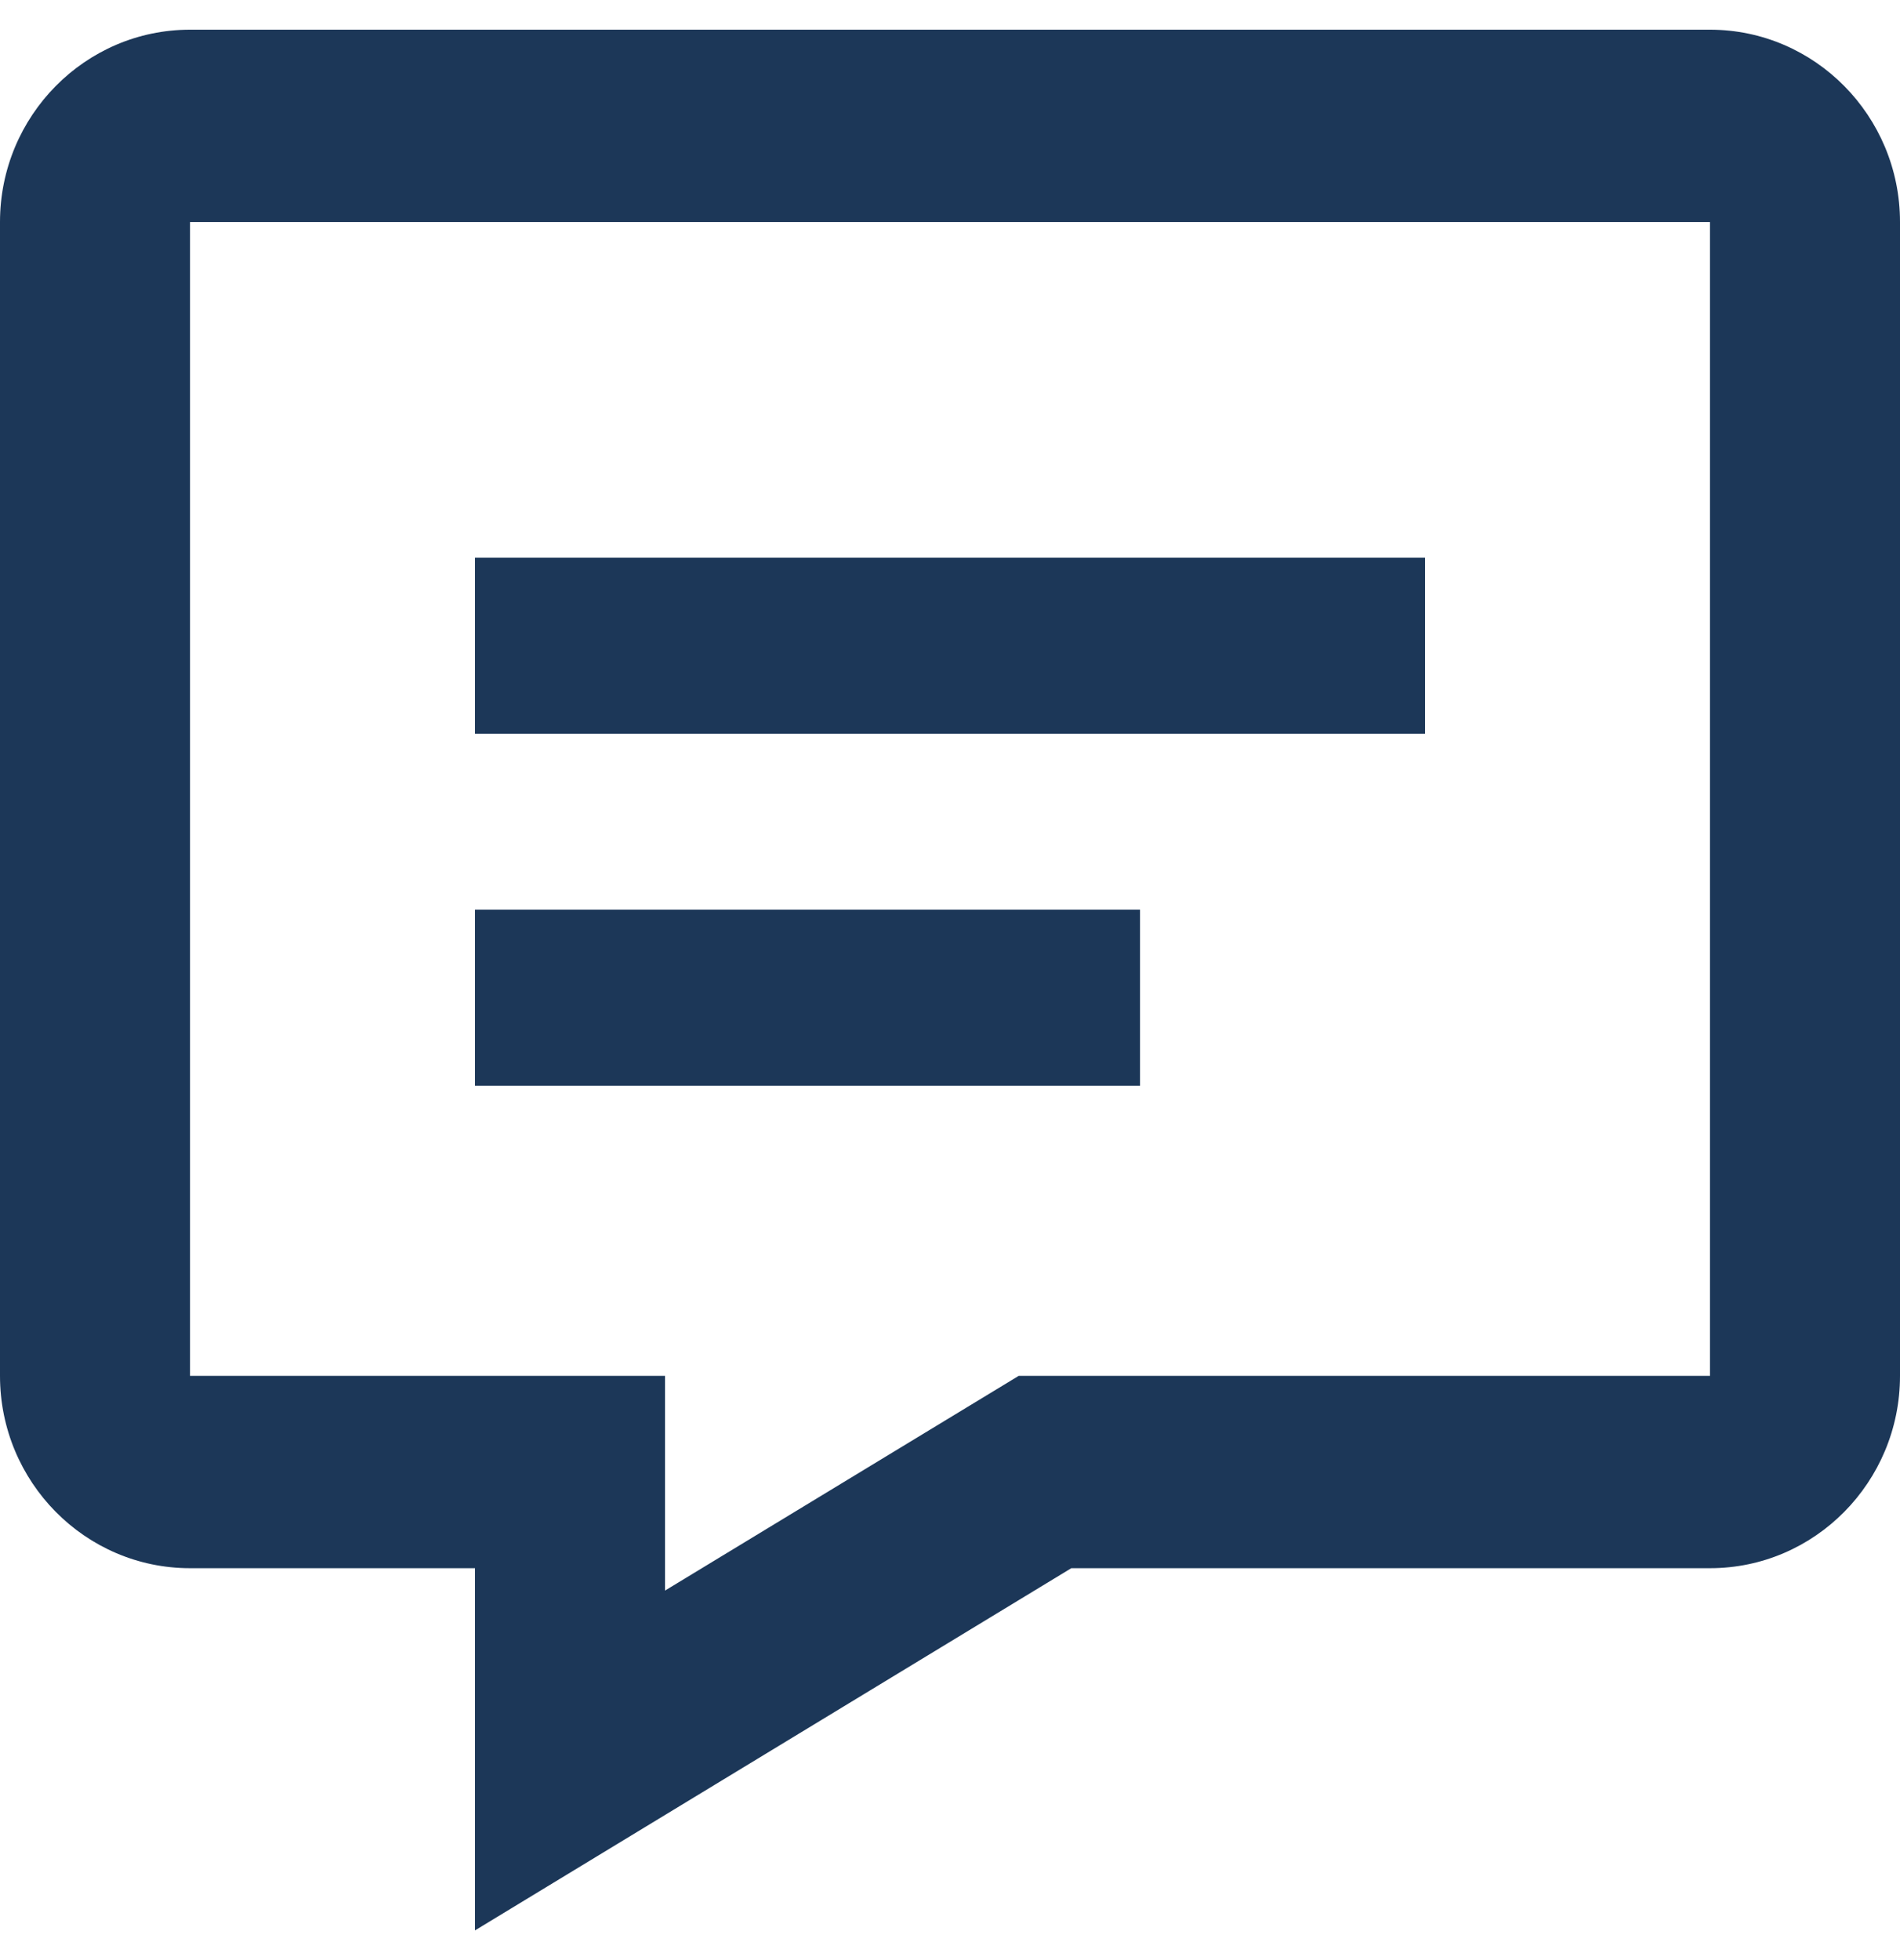 <?xml version="1.0" encoding="UTF-8"?>
<svg xmlns="http://www.w3.org/2000/svg" width="32" height="33" viewBox="0 0 32 33" fill="none">
  <g id="Support">
    <g id="Vector">
      <path d="M28.8 0.5H3.2C1.435 0.5 0 1.952 0 3.738V23.164C0 24.95 1.435 26.402 3.2 26.402H8V32.5L18.043 26.402H28.8C30.565 26.402 32 24.95 32 23.164V3.738C32 1.952 30.565 0.5 28.8 0.5ZM28.8 23.164H17.157L11.2 26.779V23.164H3.2V3.738H28.8V23.164Z" fill="#1C3758"></path>
      <path d="M8 9.389H24V12.352H8V9.389ZM8 15.315H19.2V18.278H8V15.315Z" fill="#1C3758"></path>
    </g>
  </g>
</svg>

